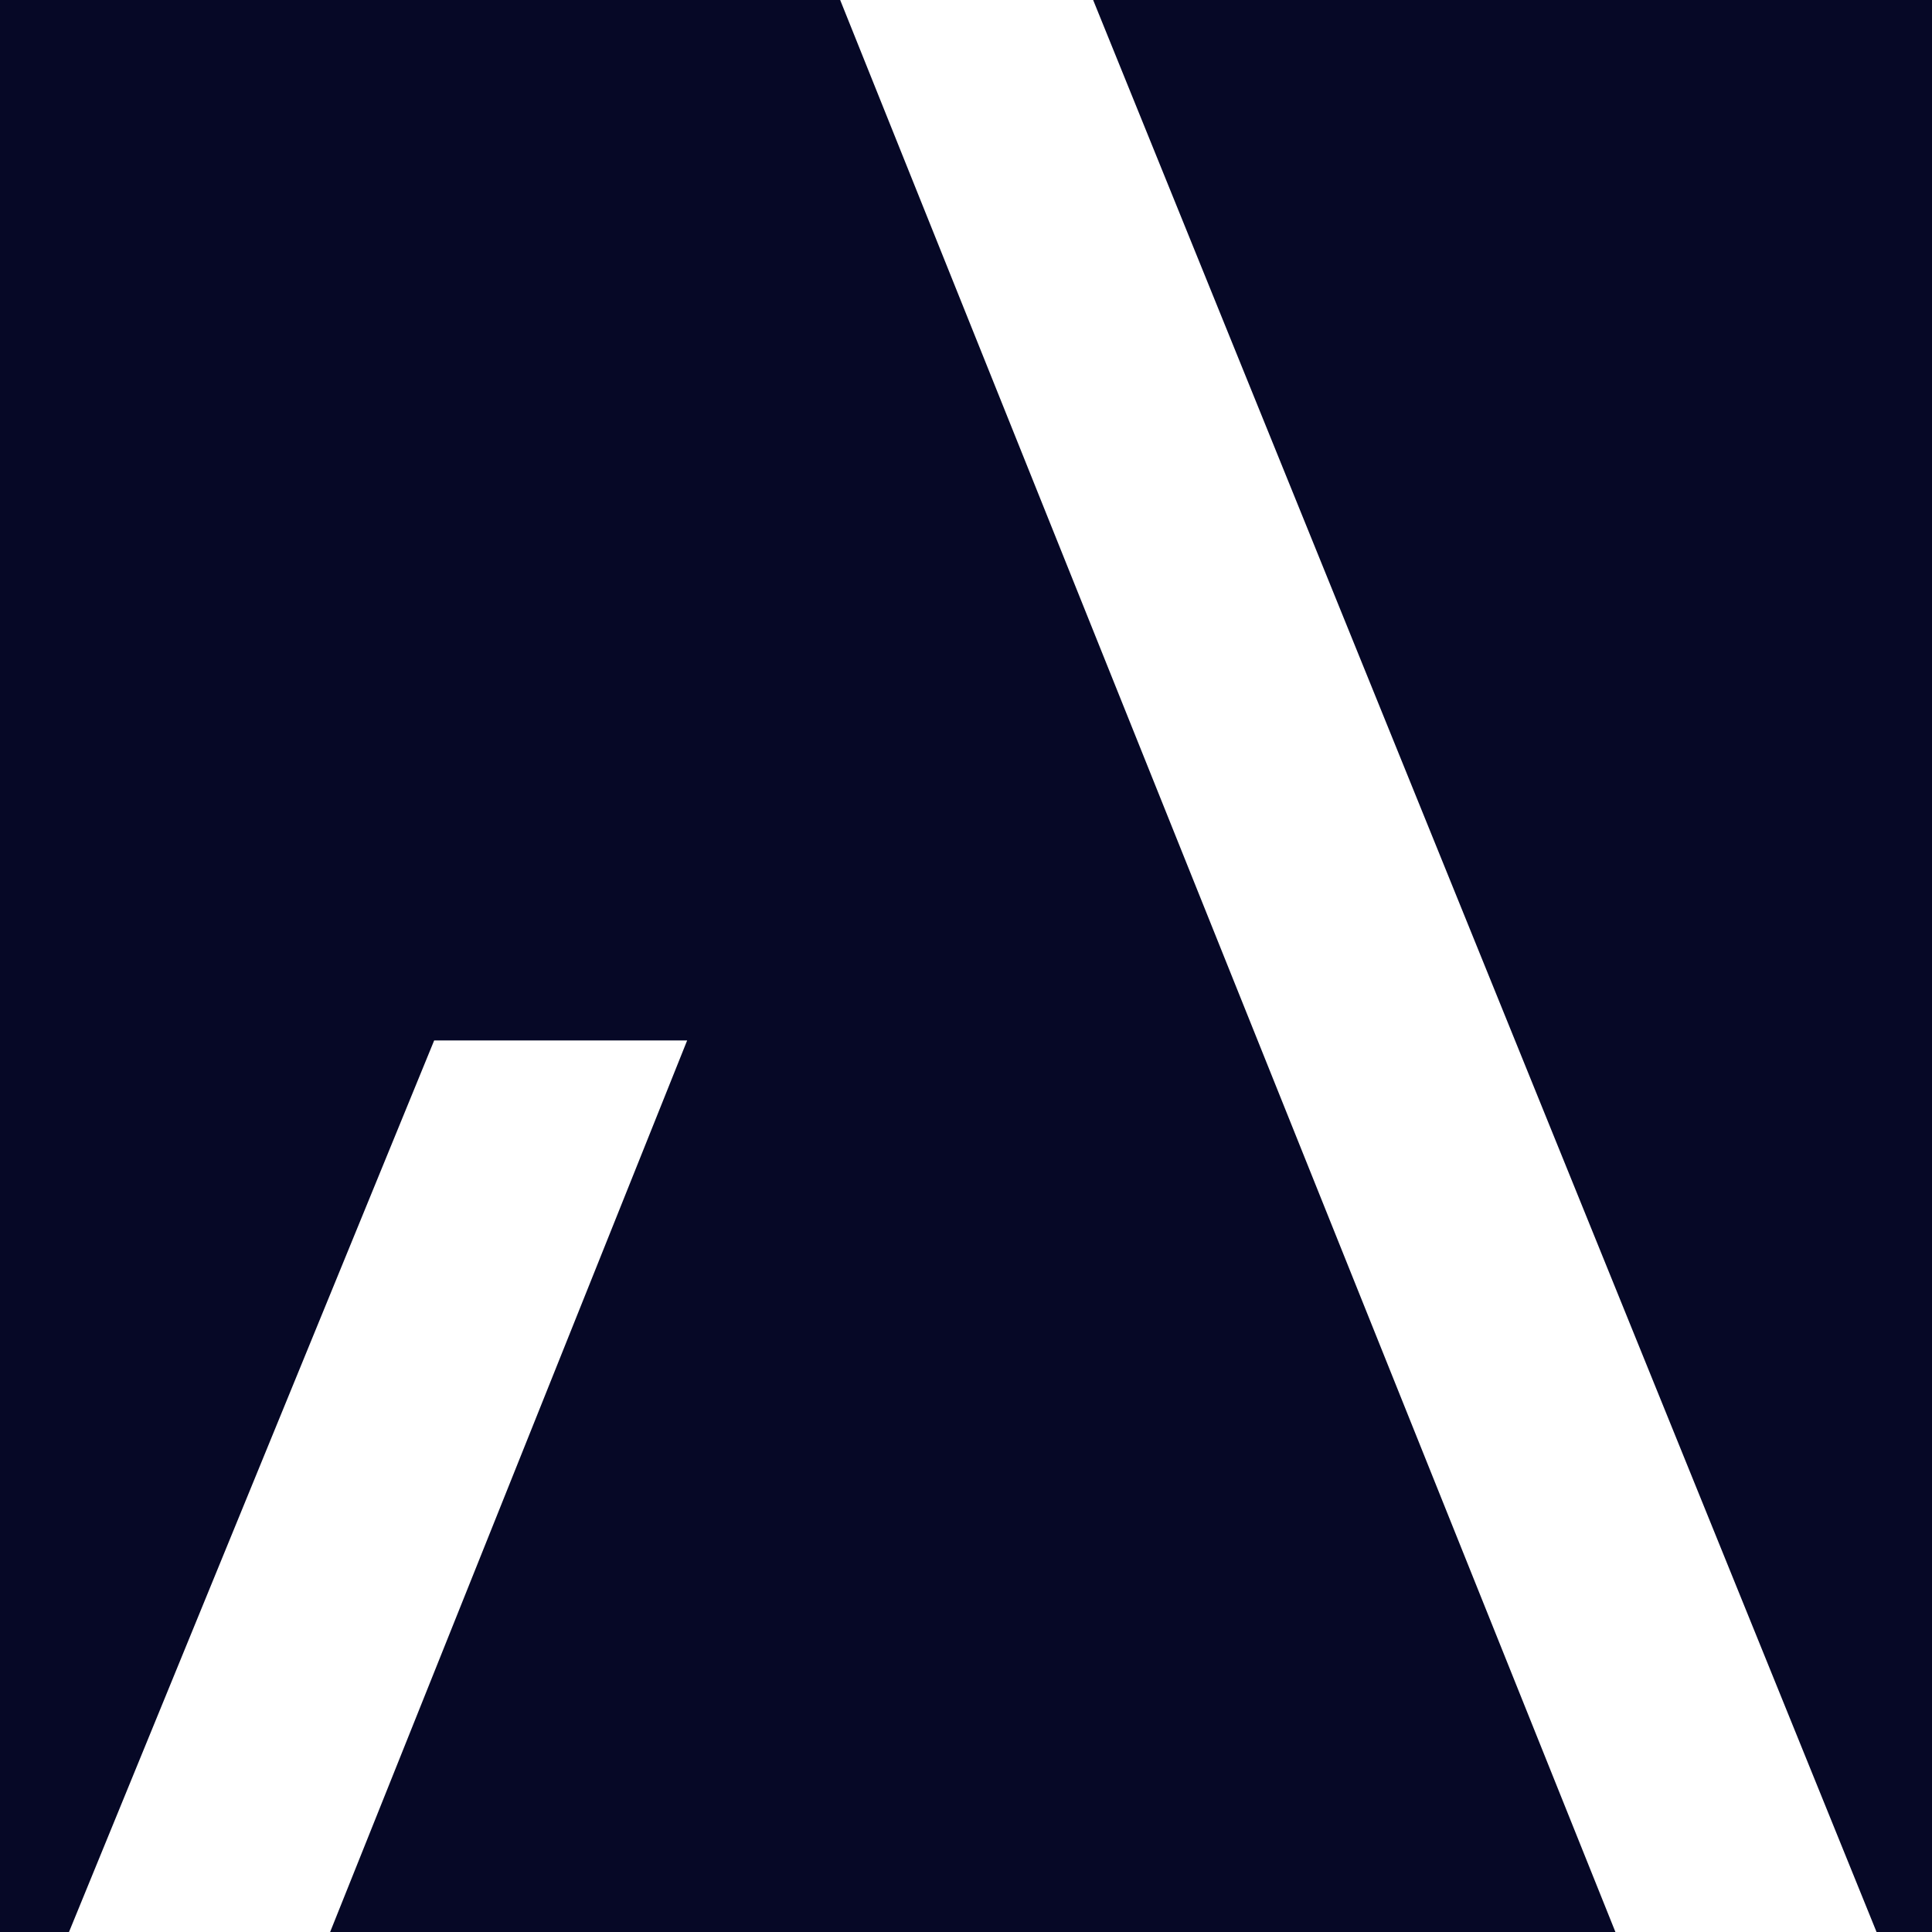 <svg width="140" height="140" viewBox="0 0 140 140" fill="none" xmlns="http://www.w3.org/2000/svg">
<rect width="140" height="140" fill="#060826"/>
<path d="M23.923 139.999H5L31.462 75.394H49.794L23.923 139.999Z" fill="white"/>
<path d="M117.059 140H135.982L79.213 0H60.882L117.059 140Z" fill="white"/>
</svg>
